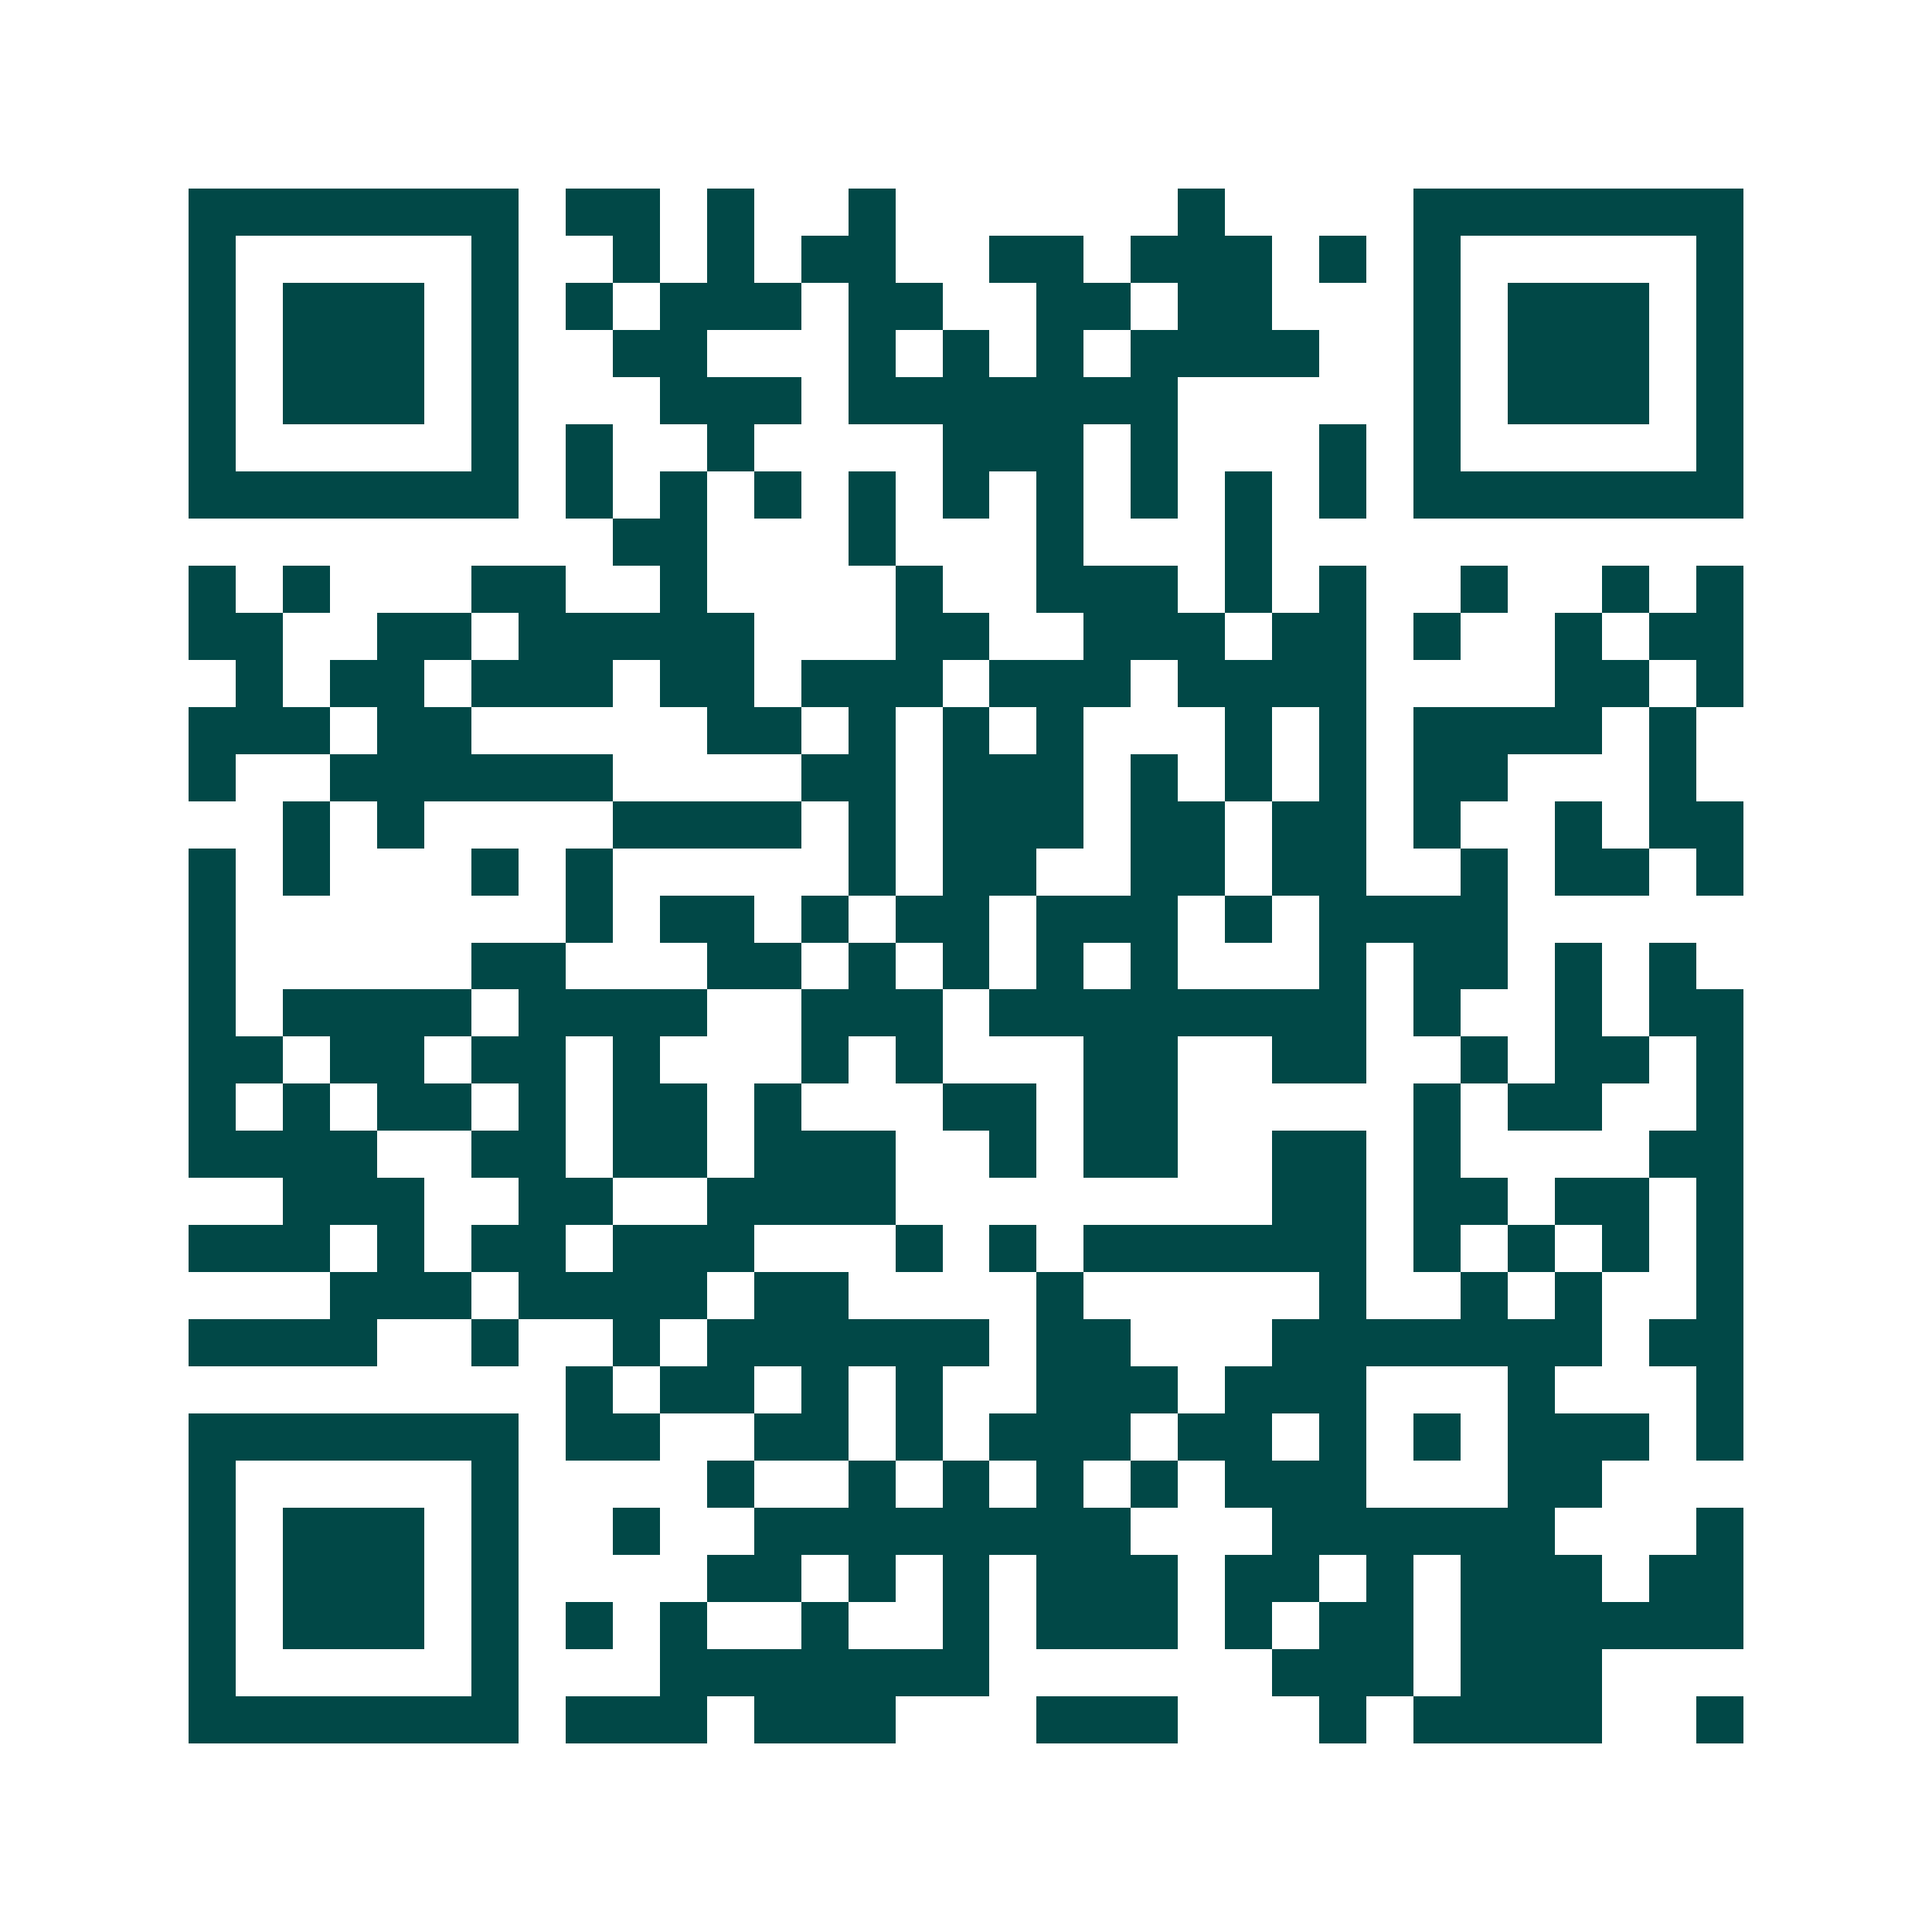 <svg xmlns="http://www.w3.org/2000/svg" width="200" height="200" viewBox="0 0 41 41" shape-rendering="crispEdges"><path fill="#ffffff" d="M0 0h41v41H0z"/><path stroke="#014847" d="M4 4.5h7m1 0h2m1 0h1m2 0h1m6 0h1m4 0h7M4 5.5h1m5 0h1m2 0h1m1 0h1m1 0h2m2 0h2m1 0h3m1 0h1m1 0h1m5 0h1M4 6.5h1m1 0h3m1 0h1m1 0h1m1 0h3m1 0h2m2 0h2m1 0h2m3 0h1m1 0h3m1 0h1M4 7.5h1m1 0h3m1 0h1m2 0h2m3 0h1m1 0h1m1 0h1m1 0h4m2 0h1m1 0h3m1 0h1M4 8.5h1m1 0h3m1 0h1m3 0h3m1 0h7m5 0h1m1 0h3m1 0h1M4 9.5h1m5 0h1m1 0h1m2 0h1m4 0h3m1 0h1m3 0h1m1 0h1m5 0h1M4 10.5h7m1 0h1m1 0h1m1 0h1m1 0h1m1 0h1m1 0h1m1 0h1m1 0h1m1 0h1m1 0h7M13 11.5h2m3 0h1m3 0h1m3 0h1M4 12.5h1m1 0h1m3 0h2m2 0h1m4 0h1m2 0h3m1 0h1m1 0h1m2 0h1m2 0h1m1 0h1M4 13.5h2m2 0h2m1 0h5m3 0h2m2 0h3m1 0h2m1 0h1m2 0h1m1 0h2M5 14.5h1m1 0h2m1 0h3m1 0h2m1 0h3m1 0h3m1 0h4m4 0h2m1 0h1M4 15.5h3m1 0h2m5 0h2m1 0h1m1 0h1m1 0h1m3 0h1m1 0h1m1 0h4m1 0h1M4 16.5h1m2 0h6m4 0h2m1 0h3m1 0h1m1 0h1m1 0h1m1 0h2m3 0h1M6 17.5h1m1 0h1m4 0h4m1 0h1m1 0h3m1 0h2m1 0h2m1 0h1m2 0h1m1 0h2M4 18.5h1m1 0h1m3 0h1m1 0h1m5 0h1m1 0h2m2 0h2m1 0h2m2 0h1m1 0h2m1 0h1M4 19.5h1m7 0h1m1 0h2m1 0h1m1 0h2m1 0h3m1 0h1m1 0h4M4 20.5h1m5 0h2m3 0h2m1 0h1m1 0h1m1 0h1m1 0h1m3 0h1m1 0h2m1 0h1m1 0h1M4 21.5h1m1 0h4m1 0h4m2 0h3m1 0h8m1 0h1m2 0h1m1 0h2M4 22.5h2m1 0h2m1 0h2m1 0h1m3 0h1m1 0h1m3 0h2m2 0h2m2 0h1m1 0h2m1 0h1M4 23.5h1m1 0h1m1 0h2m1 0h1m1 0h2m1 0h1m3 0h2m1 0h2m5 0h1m1 0h2m2 0h1M4 24.5h4m2 0h2m1 0h2m1 0h3m2 0h1m1 0h2m2 0h2m1 0h1m4 0h2M6 25.5h3m2 0h2m2 0h4m8 0h2m1 0h2m1 0h2m1 0h1M4 26.5h3m1 0h1m1 0h2m1 0h3m3 0h1m1 0h1m1 0h6m1 0h1m1 0h1m1 0h1m1 0h1M7 27.5h3m1 0h4m1 0h2m4 0h1m5 0h1m2 0h1m1 0h1m2 0h1M4 28.5h4m2 0h1m2 0h1m1 0h6m1 0h2m3 0h7m1 0h2M12 29.5h1m1 0h2m1 0h1m1 0h1m2 0h3m1 0h3m3 0h1m3 0h1M4 30.5h7m1 0h2m2 0h2m1 0h1m1 0h3m1 0h2m1 0h1m1 0h1m1 0h3m1 0h1M4 31.5h1m5 0h1m4 0h1m2 0h1m1 0h1m1 0h1m1 0h1m1 0h3m3 0h2M4 32.5h1m1 0h3m1 0h1m2 0h1m2 0h8m3 0h6m3 0h1M4 33.5h1m1 0h3m1 0h1m4 0h2m1 0h1m1 0h1m1 0h3m1 0h2m1 0h1m1 0h3m1 0h2M4 34.5h1m1 0h3m1 0h1m1 0h1m1 0h1m2 0h1m2 0h1m1 0h3m1 0h1m1 0h2m1 0h6M4 35.5h1m5 0h1m3 0h7m6 0h3m1 0h3M4 36.5h7m1 0h3m1 0h3m3 0h3m3 0h1m1 0h4m2 0h1"/></svg>
